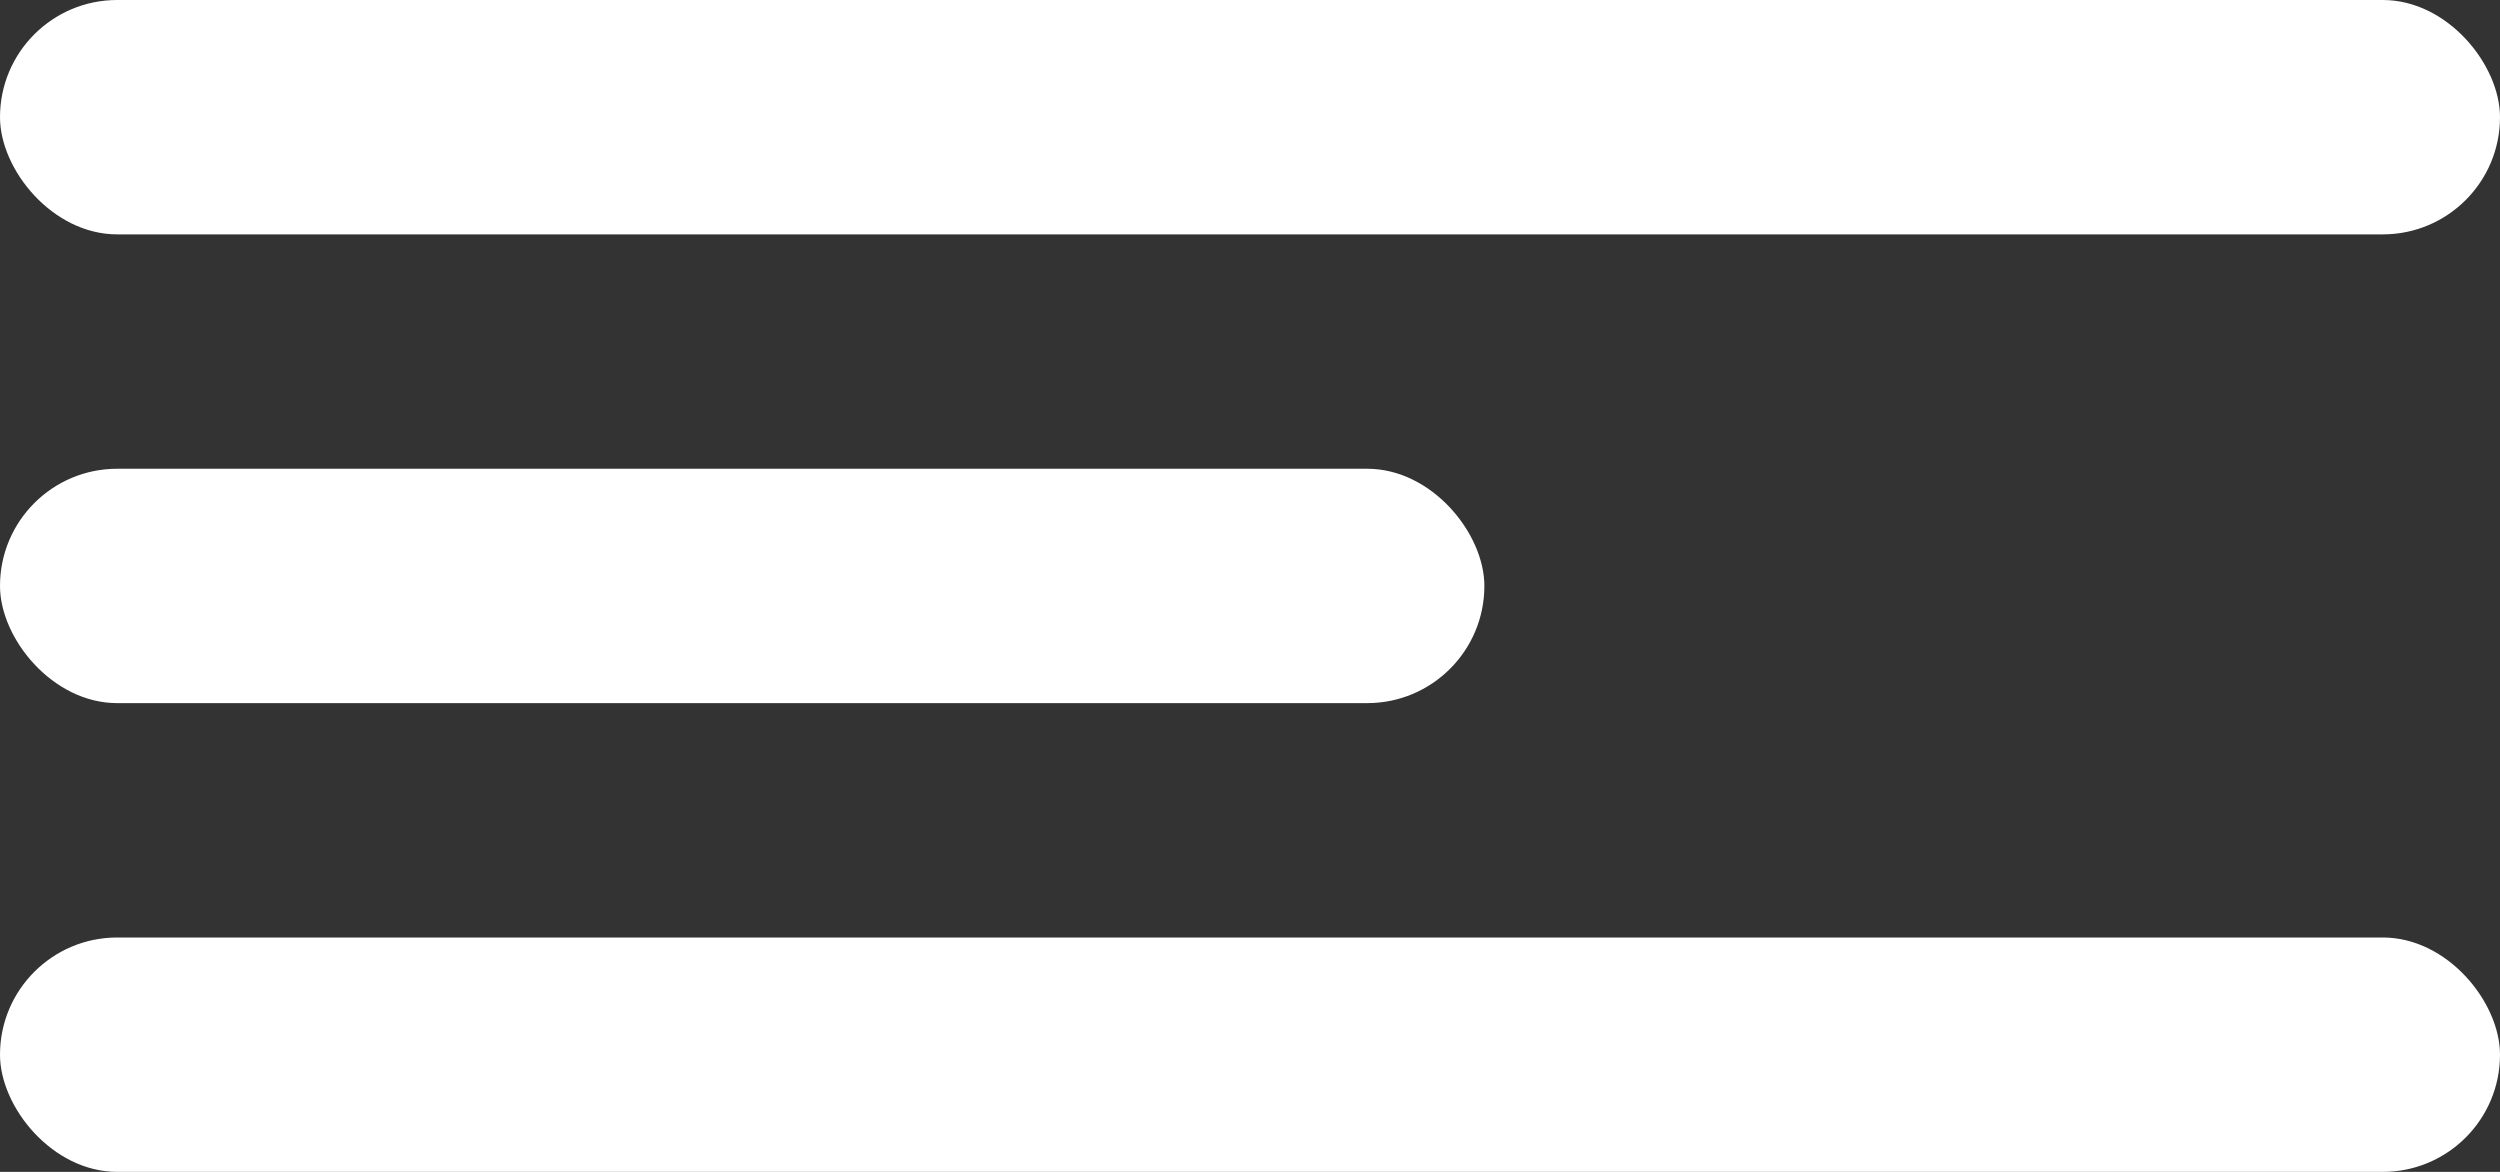 <?xml version="1.0" encoding="UTF-8"?> <svg xmlns="http://www.w3.org/2000/svg" width="32" height="15" viewBox="0 0 32 15" fill="none"><rect x="0" y="0" width="32" height="15" fill="#333333" stroke="none"/> <rect width="32" height="3" rx="1.5" fill="white"></rect> <rect y="6" width="19" height="3" rx="1.5" fill="white"></rect> <rect y="12" width="32" height="3" rx="1.5" fill="white"></rect> </svg> 